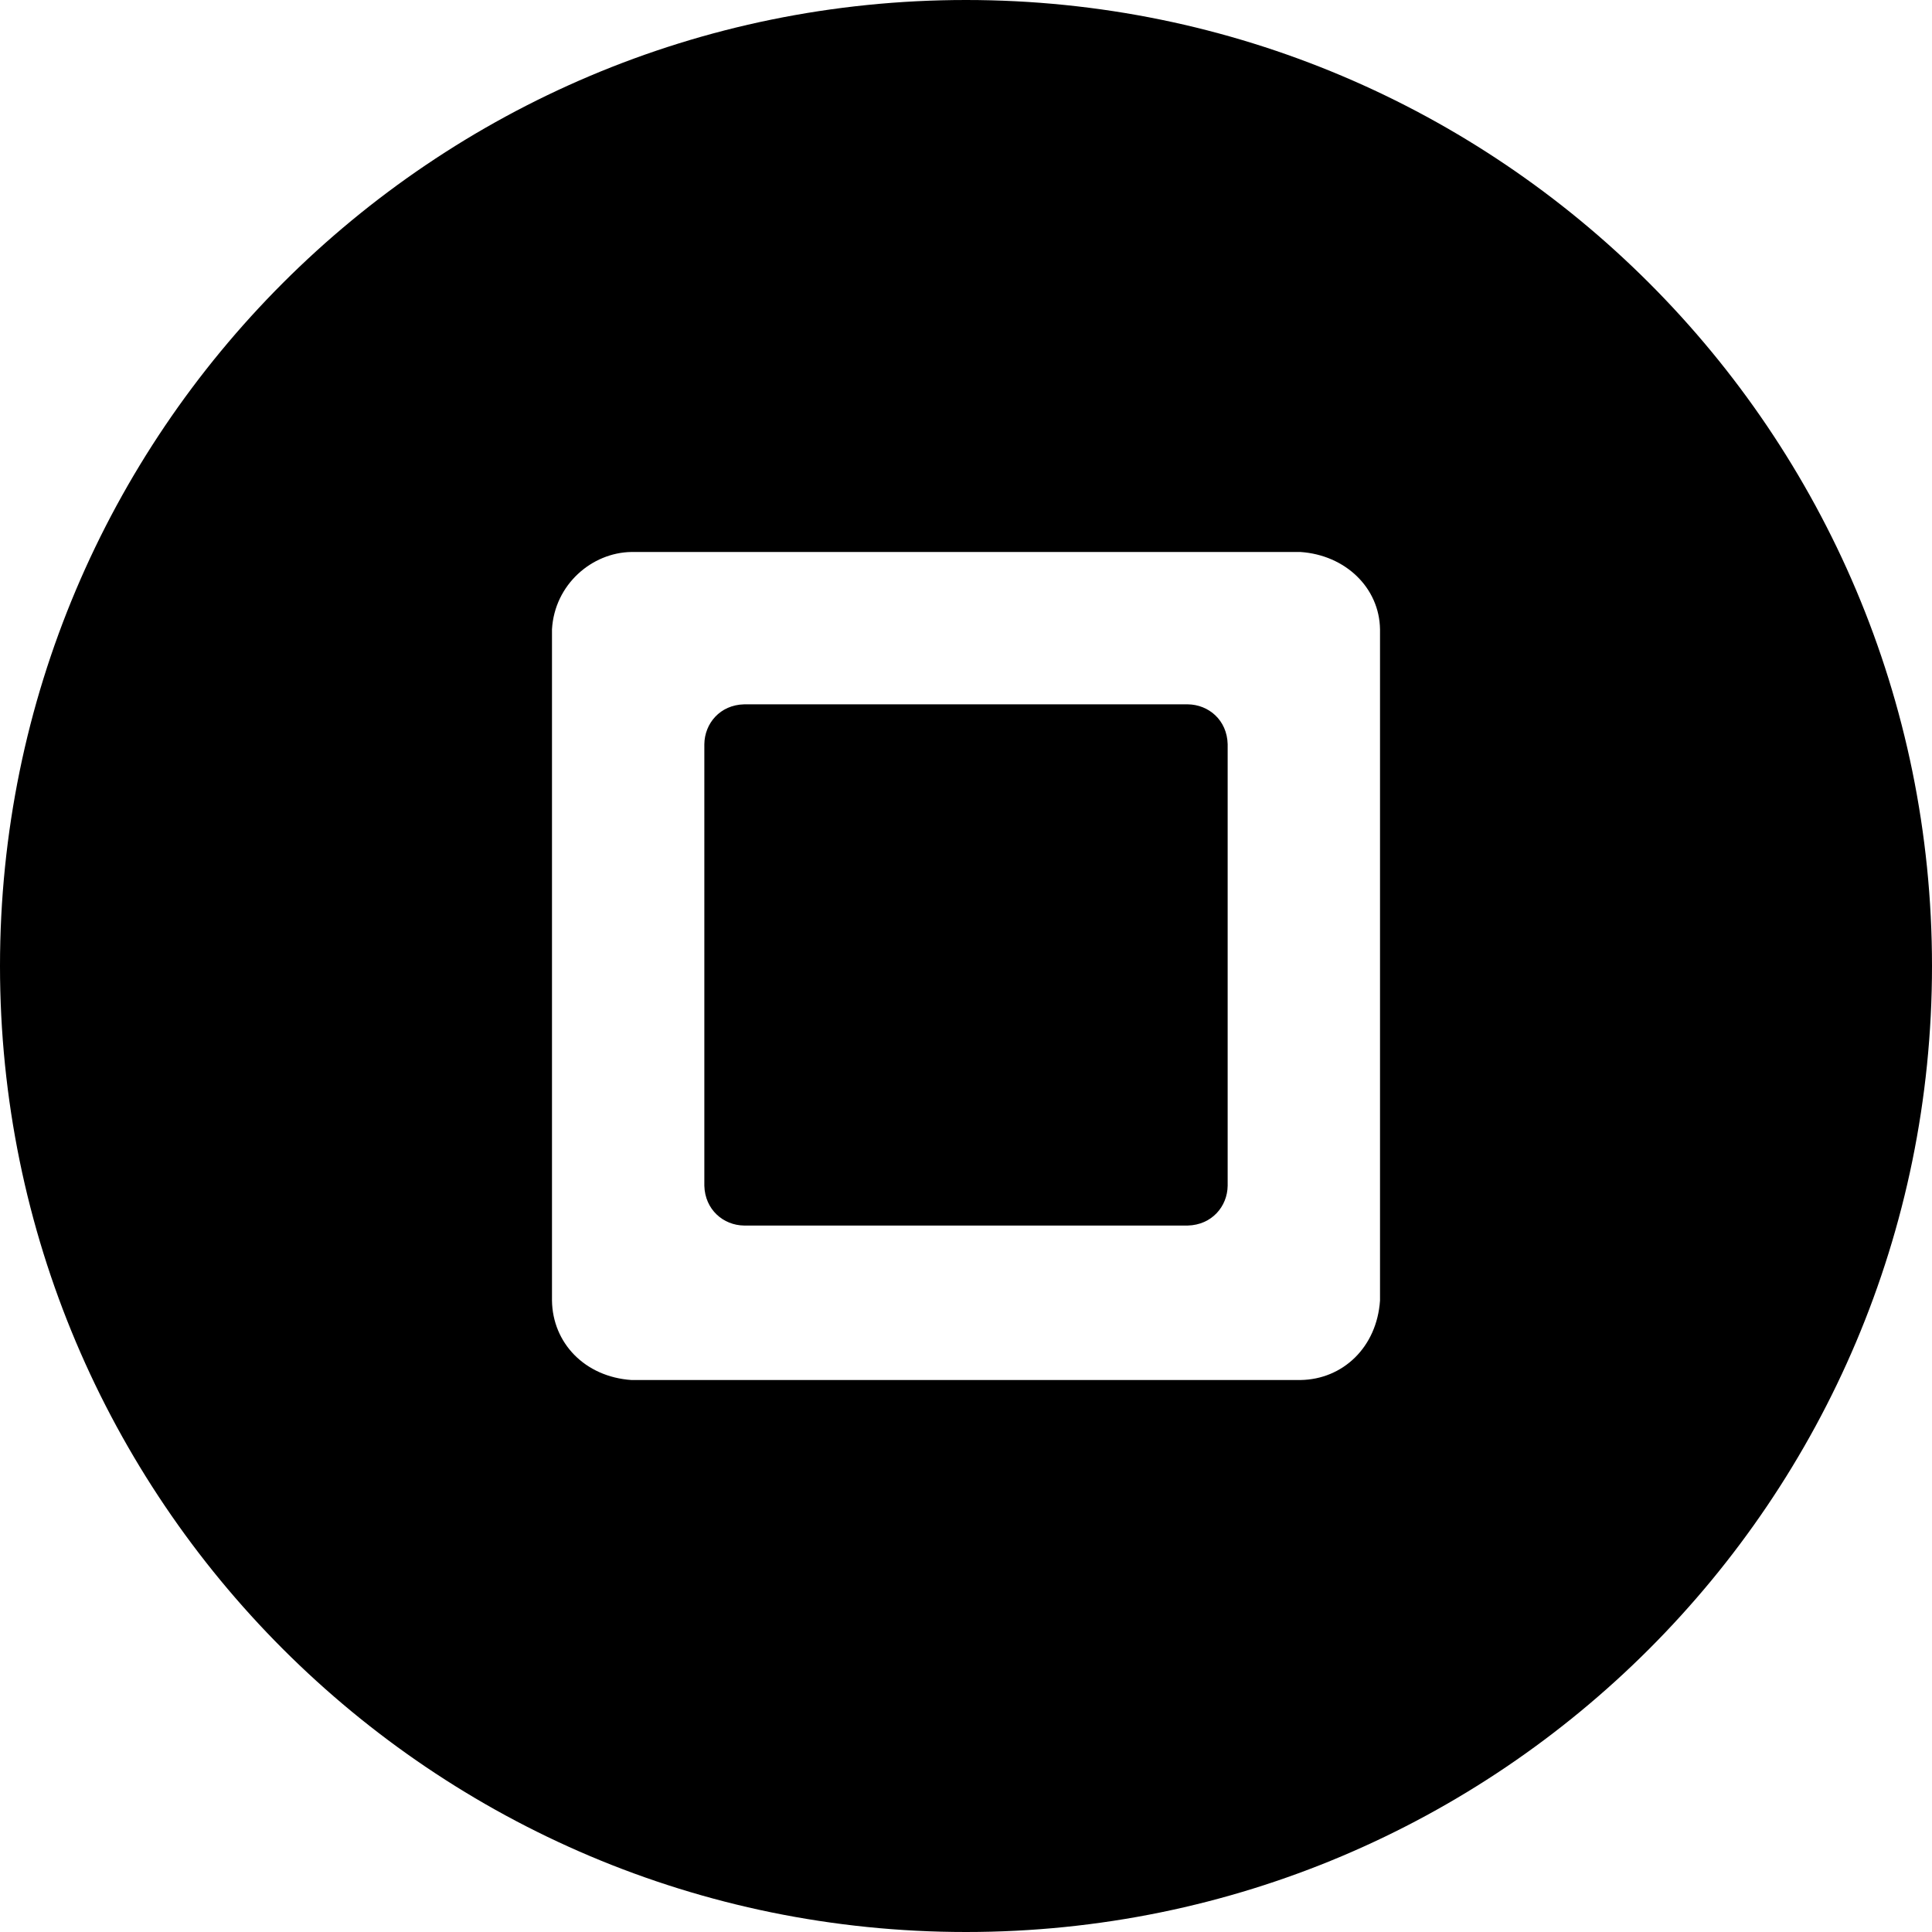 <?xml version="1.0" encoding="utf-8"?>
<!-- Generator: www.svgicons.com -->
<svg xmlns="http://www.w3.org/2000/svg" width="800" height="800" viewBox="0 0 1200 1200">
<path fill="currentColor" d="M600 0C268.629 0 0 268.629 0 600s268.629 600 600 600s600-268.629 600-600S931.371 0 600 0M392.212 342.847h415.503c27.966 1.894 49.067 22.242 49.438 48.047v416.895c-1.982 29.059-23.122 49.012-49.438 49.365H392.212c-29.04-1.98-49.012-23.074-49.365-49.365V390.894c1.602-27.831 24.771-47.717 49.365-48.047m69.946 94.629c-14.911.37-24.526 11.846-24.683 24.756V736.45c.387 14.886 11.808 24.6 24.683 24.756h275.61c14.918-.387 24.602-11.853 24.756-24.756V462.231c-.365-14.945-11.815-24.602-24.756-24.756z"/>
</svg>
